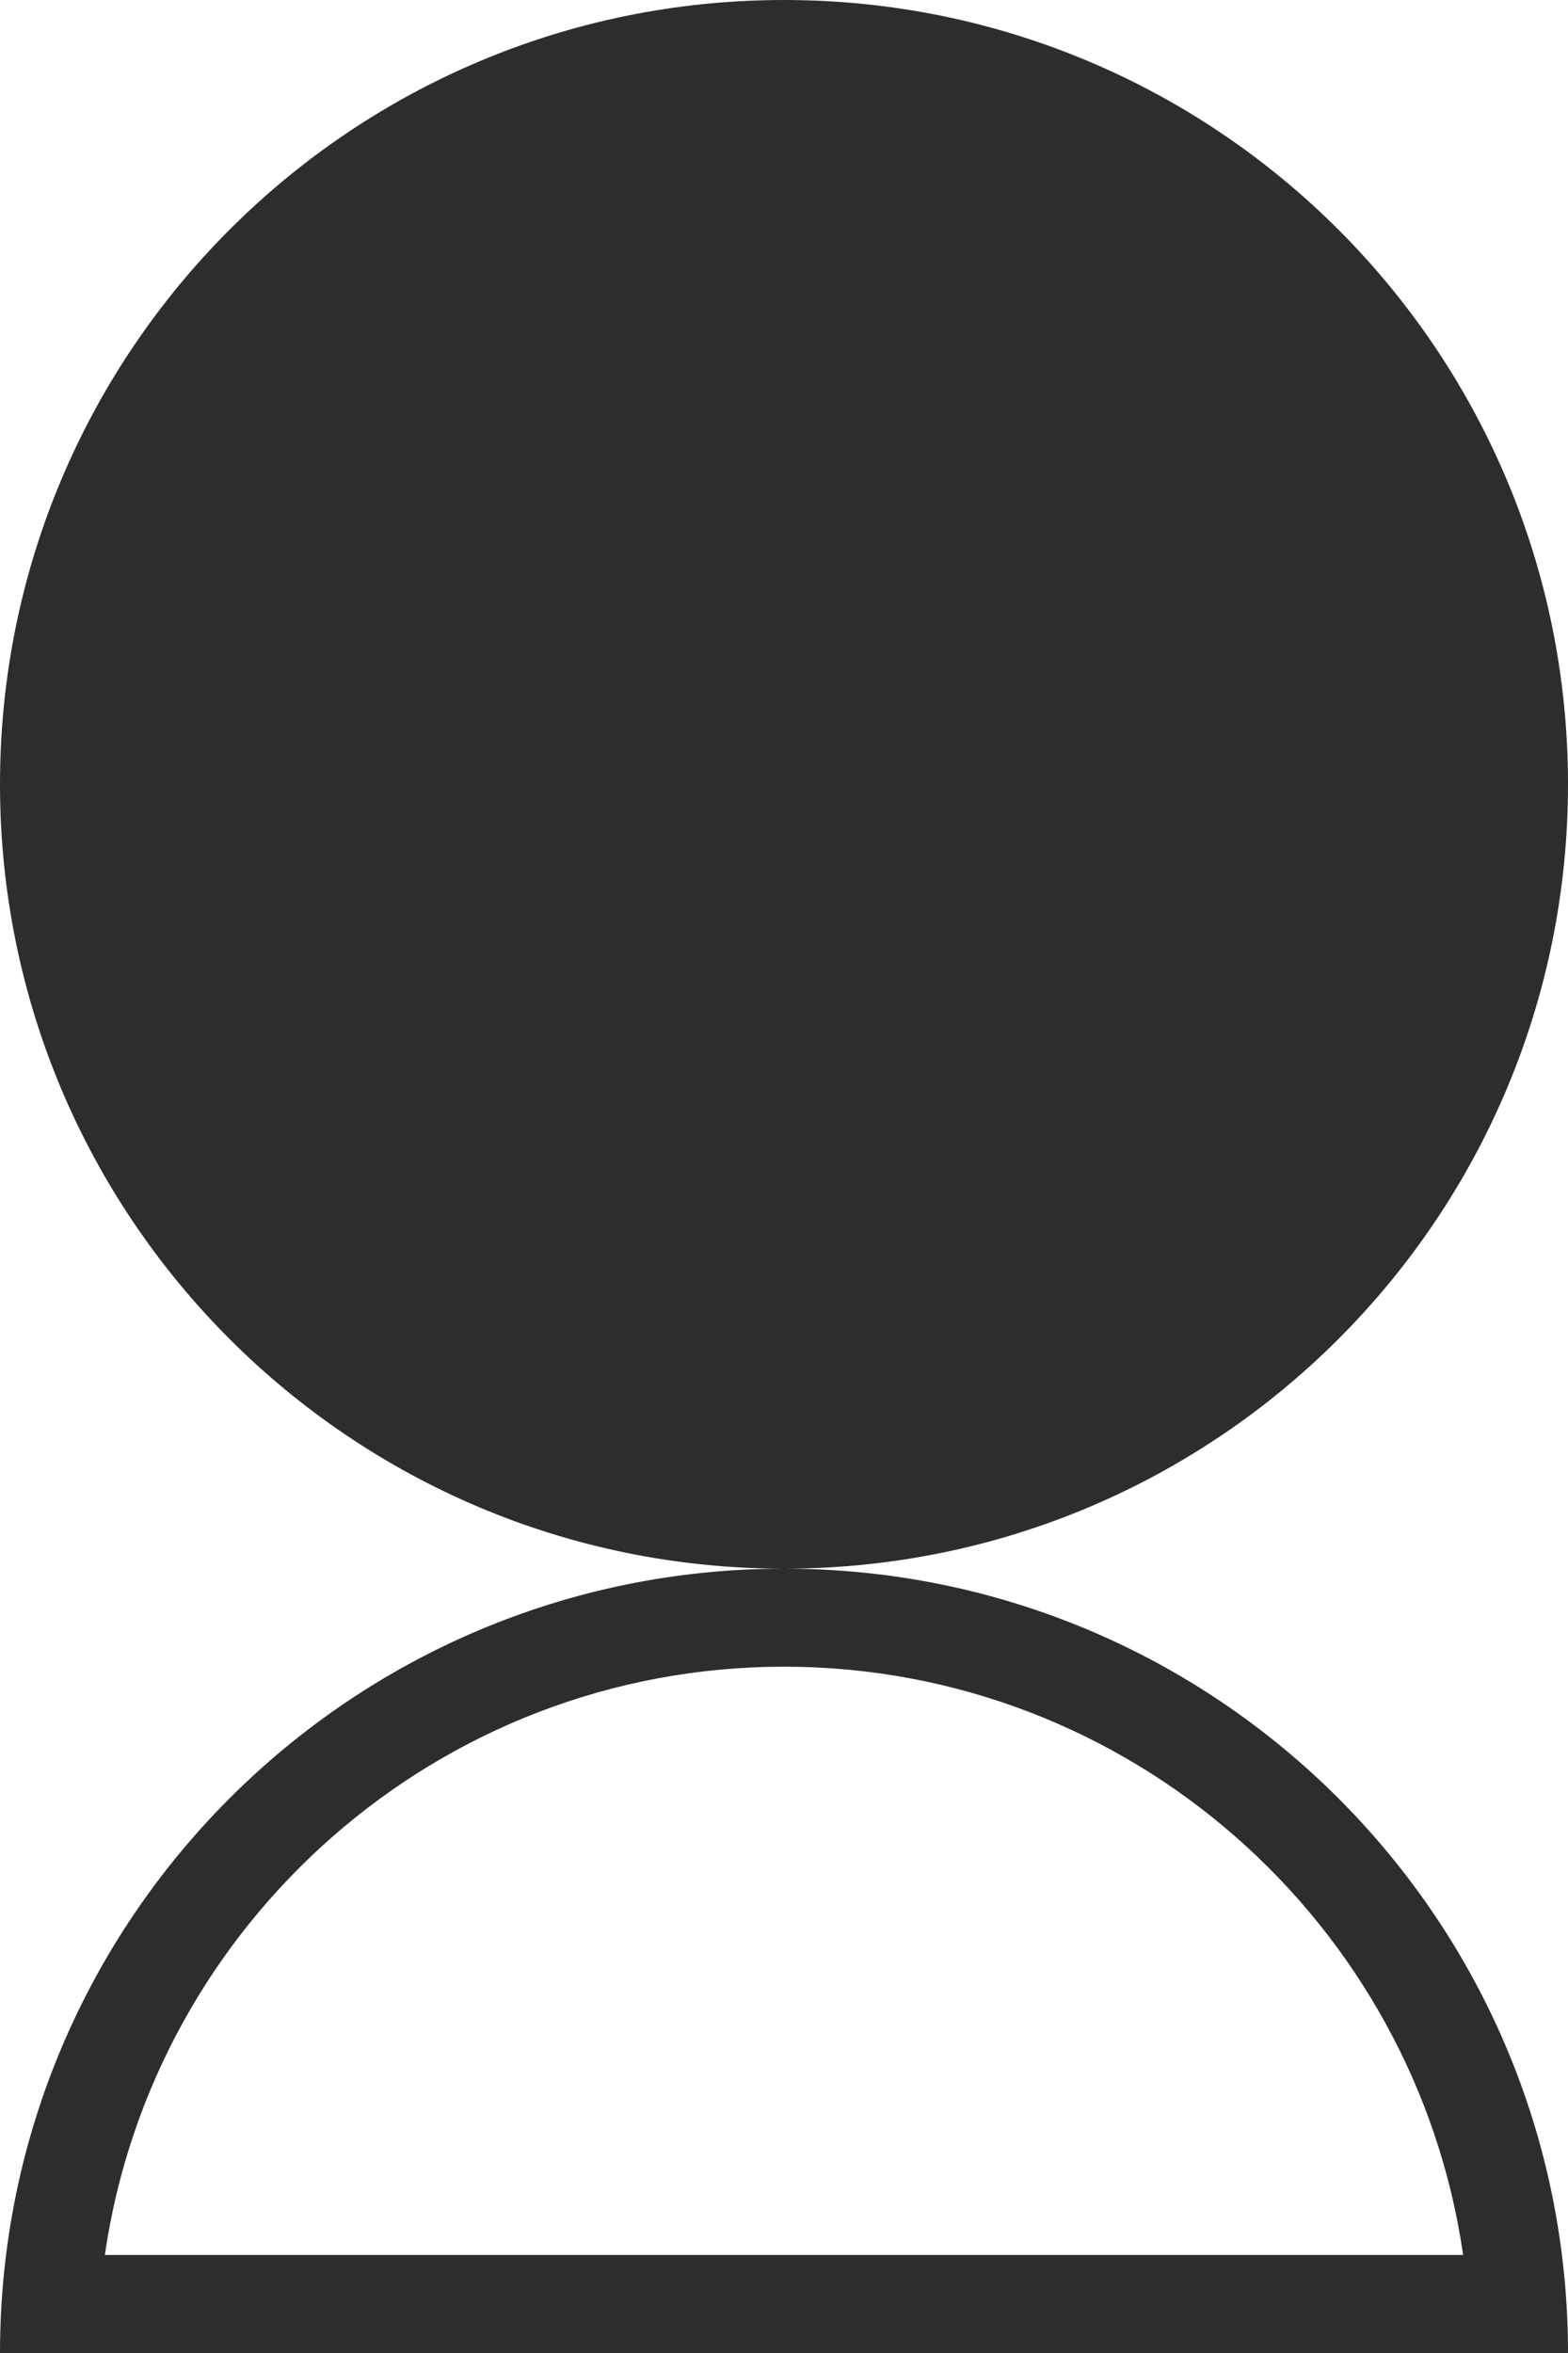 <svg width="16" height="24" viewBox="0 0 16 24" fill="none" xmlns="http://www.w3.org/2000/svg">
<g clip-path="url(#clip0_14338_2393)">
<path d="M8 16C3.58 16 0 12.42 0 8C0 3.58 3.58 0 8 0C12.42 0 16 3.58 16 8C16 12.42 12.42 16 8 16ZM16 24H0C0 19.58 3.58 16 8 16C12.42 16 16 19.58 16 24ZM14.93 23C14.44 19.61 11.52 17 8 17C4.48 17 1.56 19.61 1.07 23H14.93Z" fill="#2E2D2C"/>
</g>
<defs>
<clipPath id="clip0_14338_2393">
<rect width="16" height="24" fill="white"/>
</clipPath>
</defs>
</svg>
